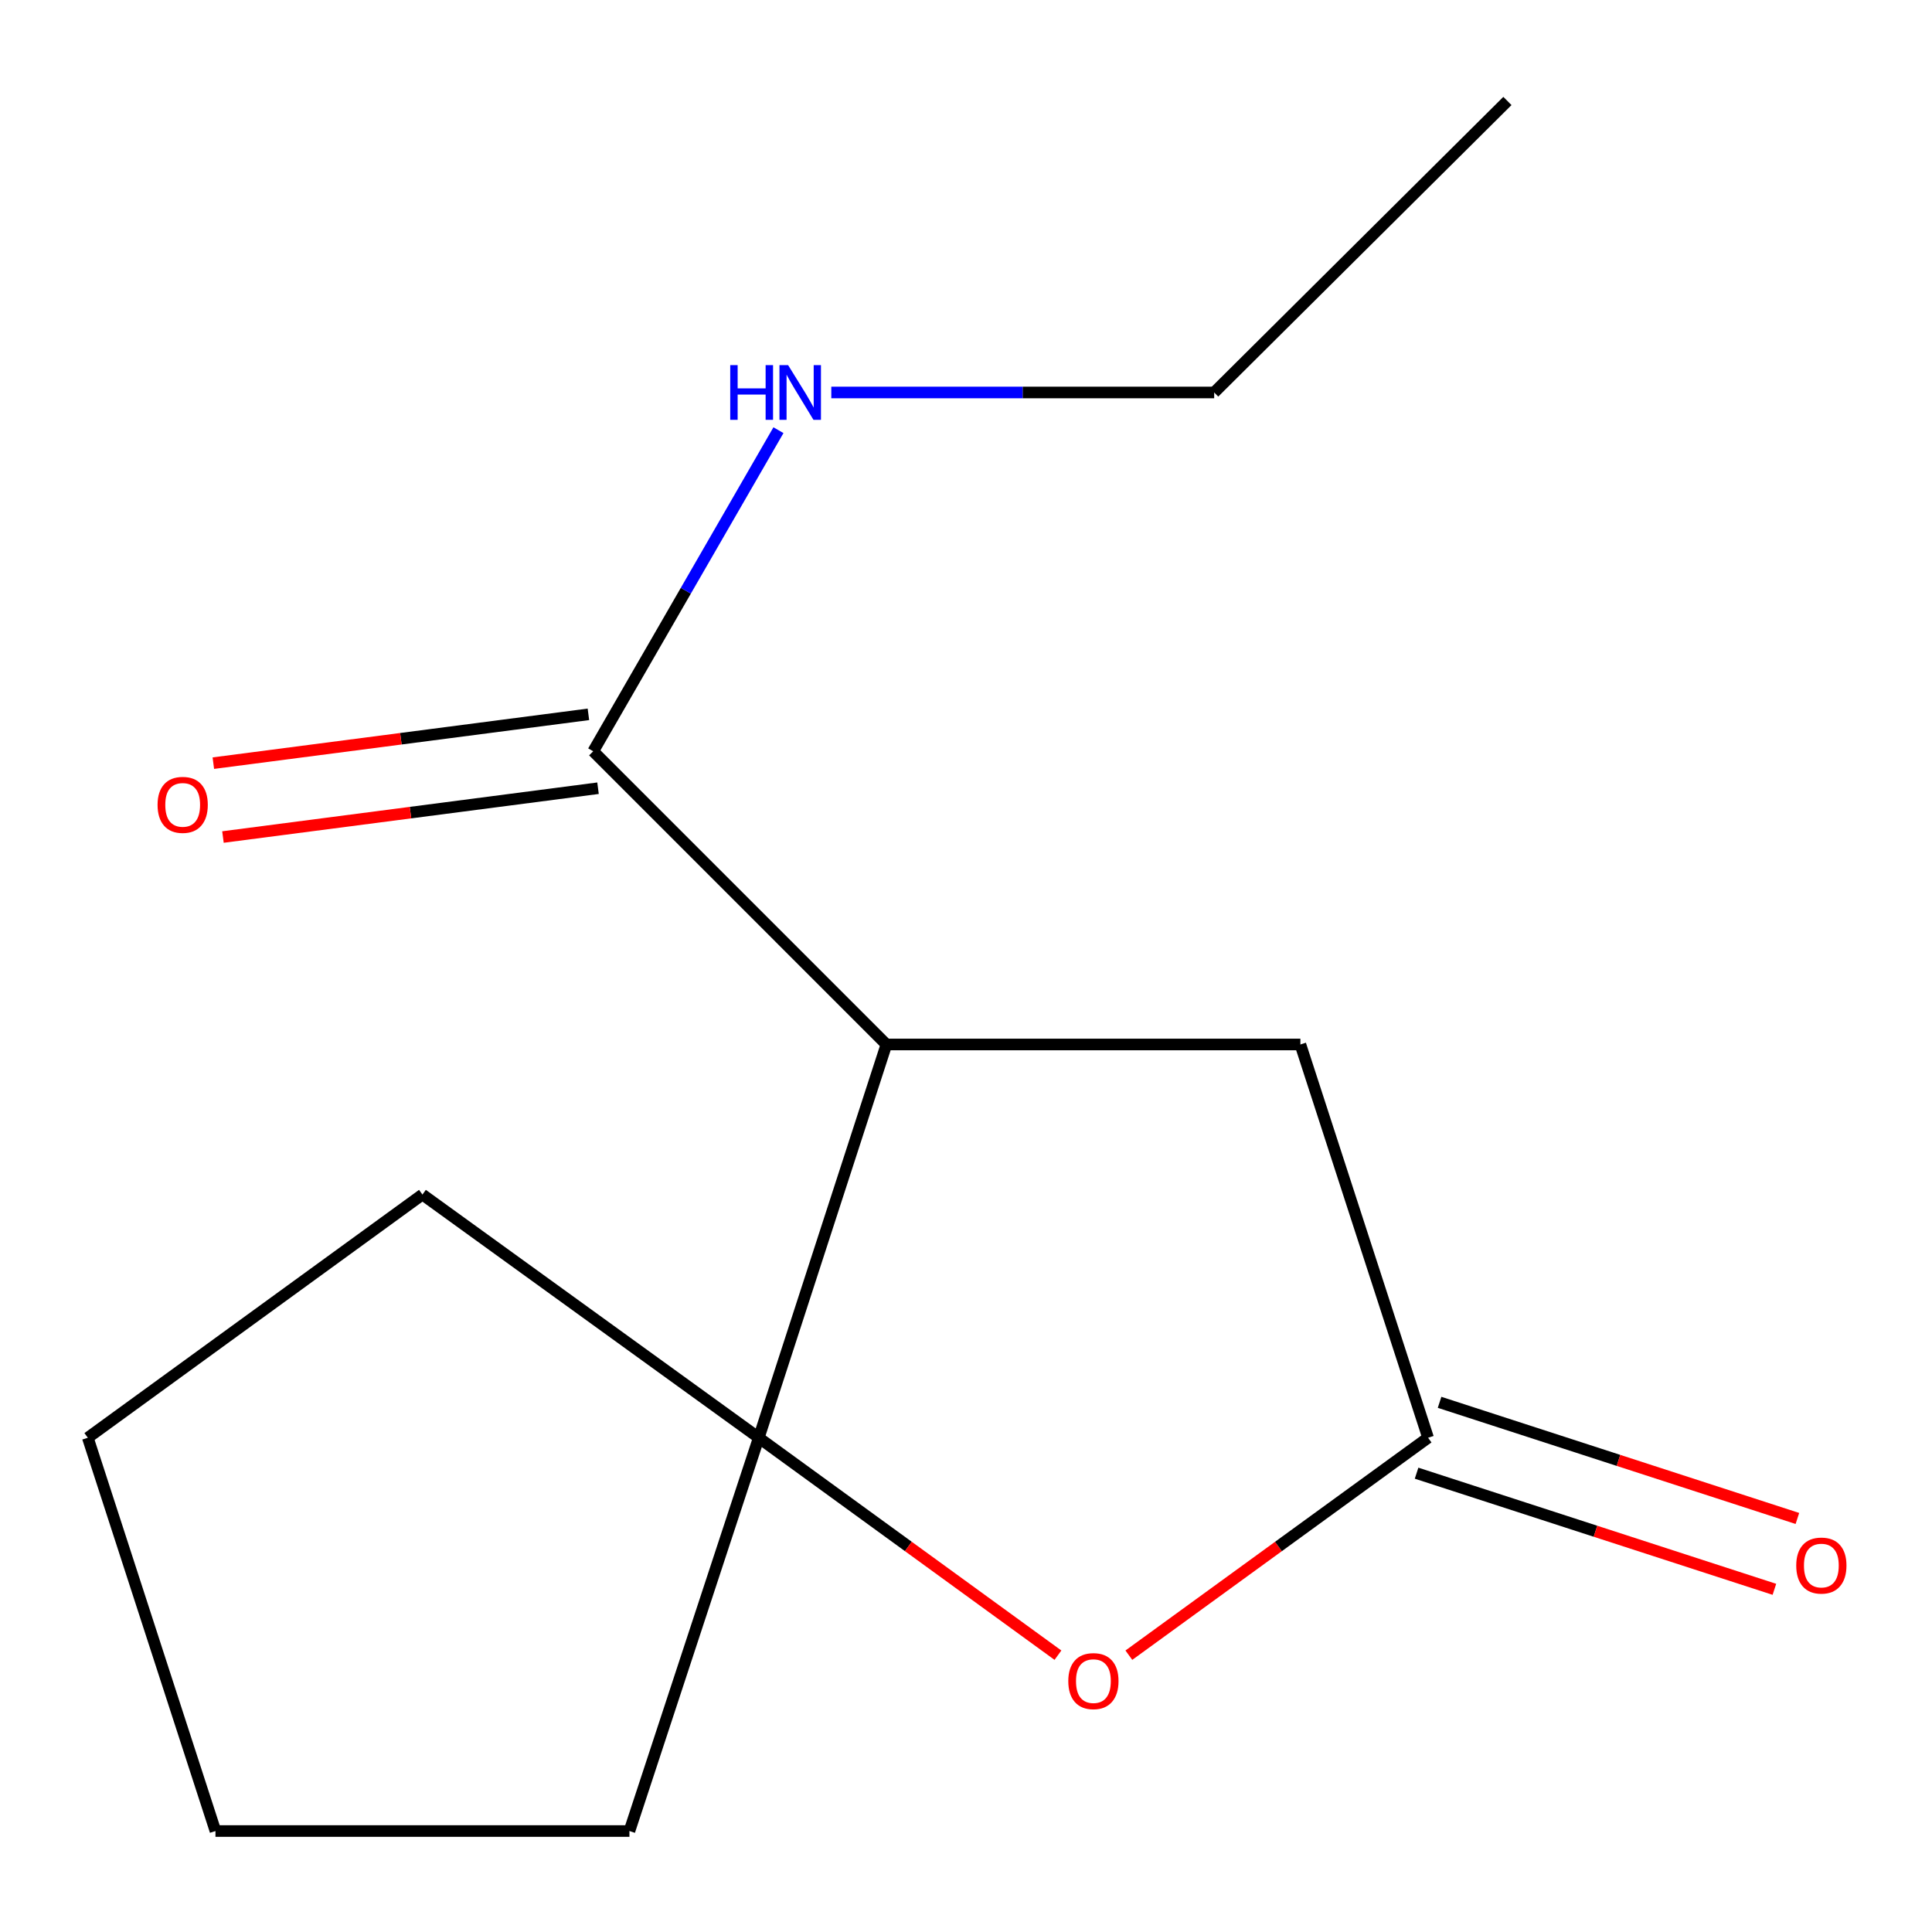 <?xml version='1.0' encoding='iso-8859-1'?>
<svg version='1.1' baseProfile='full'
              xmlns='http://www.w3.org/2000/svg'
                      xmlns:rdkit='http://www.rdkit.org/xml'
                      xmlns:xlink='http://www.w3.org/1999/xlink'
                  xml:space='preserve'
width='1000px' height='1000px' viewBox='0 0 1000 1000'>
<!-- END OF HEADER -->
<rect style='opacity:1.0;fill:#FFFFFF;stroke:none' width='1000' height='1000' x='0' y='0'> </rect>
<path class='bond-0' d='M 458.808,540.618 L 392.74,744.178' style='fill:none;fill-rule:evenodd;stroke:#000000;stroke-width:6px;stroke-linecap:butt;stroke-linejoin:miter;stroke-opacity:1' />
<path class='bond-3' d='M 458.808,540.618 L 307.049,388.858' style='fill:none;fill-rule:evenodd;stroke:#000000;stroke-width:6px;stroke-linecap:butt;stroke-linejoin:miter;stroke-opacity:1' />
<path class='bond-4' d='M 458.808,540.618 L 673.08,540.618' style='fill:none;fill-rule:evenodd;stroke:#000000;stroke-width:6px;stroke-linecap:butt;stroke-linejoin:miter;stroke-opacity:1' />
<path class='bond-1' d='M 392.74,744.178 L 470.166,800.449' style='fill:none;fill-rule:evenodd;stroke:#000000;stroke-width:6px;stroke-linecap:butt;stroke-linejoin:miter;stroke-opacity:1' />
<path class='bond-1' d='M 470.166,800.449 L 547.591,856.72' style='fill:none;fill-rule:evenodd;stroke:#FF0000;stroke-width:6px;stroke-linecap:butt;stroke-linejoin:miter;stroke-opacity:1' />
<path class='bond-8' d='M 392.74,744.178 L 218.658,618.297' style='fill:none;fill-rule:evenodd;stroke:#000000;stroke-width:6px;stroke-linecap:butt;stroke-linejoin:miter;stroke-opacity:1' />
<path class='bond-9' d='M 392.74,744.178 L 325.794,947.738' style='fill:none;fill-rule:evenodd;stroke:#000000;stroke-width:6px;stroke-linecap:butt;stroke-linejoin:miter;stroke-opacity:1' />
<path class='bond-14' d='M 584.297,856.721 L 661.733,800.449' style='fill:none;fill-rule:evenodd;stroke:#FF0000;stroke-width:6px;stroke-linecap:butt;stroke-linejoin:miter;stroke-opacity:1' />
<path class='bond-14' d='M 661.733,800.449 L 739.169,744.178' style='fill:none;fill-rule:evenodd;stroke:#000000;stroke-width:6px;stroke-linecap:butt;stroke-linejoin:miter;stroke-opacity:1' />
<path class='bond-2' d='M 739.169,744.178 L 673.08,540.618' style='fill:none;fill-rule:evenodd;stroke:#000000;stroke-width:6px;stroke-linecap:butt;stroke-linejoin:miter;stroke-opacity:1' />
<path class='bond-5' d='M 733.217,762.516 L 825.822,792.573' style='fill:none;fill-rule:evenodd;stroke:#000000;stroke-width:6px;stroke-linecap:butt;stroke-linejoin:miter;stroke-opacity:1' />
<path class='bond-5' d='M 825.822,792.573 L 918.427,822.629' style='fill:none;fill-rule:evenodd;stroke:#FF0000;stroke-width:6px;stroke-linecap:butt;stroke-linejoin:miter;stroke-opacity:1' />
<path class='bond-5' d='M 745.121,725.839 L 837.726,755.895' style='fill:none;fill-rule:evenodd;stroke:#000000;stroke-width:6px;stroke-linecap:butt;stroke-linejoin:miter;stroke-opacity:1' />
<path class='bond-5' d='M 837.726,755.895 L 930.331,785.951' style='fill:none;fill-rule:evenodd;stroke:#FF0000;stroke-width:6px;stroke-linecap:butt;stroke-linejoin:miter;stroke-opacity:1' />
<path class='bond-6' d='M 304.561,369.739 L 207.492,382.373' style='fill:none;fill-rule:evenodd;stroke:#000000;stroke-width:6px;stroke-linecap:butt;stroke-linejoin:miter;stroke-opacity:1' />
<path class='bond-6' d='M 207.492,382.373 L 110.424,395.007' style='fill:none;fill-rule:evenodd;stroke:#FF0000;stroke-width:6px;stroke-linecap:butt;stroke-linejoin:miter;stroke-opacity:1' />
<path class='bond-6' d='M 309.537,407.978 L 212.469,420.611' style='fill:none;fill-rule:evenodd;stroke:#000000;stroke-width:6px;stroke-linecap:butt;stroke-linejoin:miter;stroke-opacity:1' />
<path class='bond-6' d='M 212.469,420.611 L 115.401,433.245' style='fill:none;fill-rule:evenodd;stroke:#FF0000;stroke-width:6px;stroke-linecap:butt;stroke-linejoin:miter;stroke-opacity:1' />
<path class='bond-7' d='M 307.049,388.858 L 354.986,305.761' style='fill:none;fill-rule:evenodd;stroke:#000000;stroke-width:6px;stroke-linecap:butt;stroke-linejoin:miter;stroke-opacity:1' />
<path class='bond-7' d='M 354.986,305.761 L 402.924,222.664' style='fill:none;fill-rule:evenodd;stroke:#0000FF;stroke-width:6px;stroke-linecap:butt;stroke-linejoin:miter;stroke-opacity:1' />
<path class='bond-10' d='M 430.281,203.144 L 529.369,203.144' style='fill:none;fill-rule:evenodd;stroke:#0000FF;stroke-width:6px;stroke-linecap:butt;stroke-linejoin:miter;stroke-opacity:1' />
<path class='bond-10' d='M 529.369,203.144 L 628.456,203.144' style='fill:none;fill-rule:evenodd;stroke:#000000;stroke-width:6px;stroke-linecap:butt;stroke-linejoin:miter;stroke-opacity:1' />
<path class='bond-11' d='M 218.658,618.297 L 45.455,744.178' style='fill:none;fill-rule:evenodd;stroke:#000000;stroke-width:6px;stroke-linecap:butt;stroke-linejoin:miter;stroke-opacity:1' />
<path class='bond-12' d='M 325.794,947.738 L 111.523,947.738' style='fill:none;fill-rule:evenodd;stroke:#000000;stroke-width:6px;stroke-linecap:butt;stroke-linejoin:miter;stroke-opacity:1' />
<path class='bond-13' d='M 628.456,203.144 L 780.237,52.262' style='fill:none;fill-rule:evenodd;stroke:#000000;stroke-width:6px;stroke-linecap:butt;stroke-linejoin:miter;stroke-opacity:1' />
<path class='bond-15' d='M 45.455,744.178 L 111.523,947.738' style='fill:none;fill-rule:evenodd;stroke:#000000;stroke-width:6px;stroke-linecap:butt;stroke-linejoin:miter;stroke-opacity:1' />
<path  class='atom-2' d='M 552.944 870.138
Q 552.944 863.338, 556.304 859.538
Q 559.664 855.738, 565.944 855.738
Q 572.224 855.738, 575.584 859.538
Q 578.944 863.338, 578.944 870.138
Q 578.944 877.018, 575.544 880.938
Q 572.144 884.818, 565.944 884.818
Q 559.704 884.818, 556.304 880.938
Q 552.944 877.058, 552.944 870.138
M 565.944 881.618
Q 570.264 881.618, 572.584 878.738
Q 574.944 875.818, 574.944 870.138
Q 574.944 864.578, 572.584 861.778
Q 570.264 858.938, 565.944 858.938
Q 561.624 858.938, 559.264 861.738
Q 556.944 864.538, 556.944 870.138
Q 556.944 875.858, 559.264 878.738
Q 561.624 881.618, 565.944 881.618
' fill='#FF0000'/>
<path  class='atom-6' d='M 929.729 810.326
Q 929.729 803.526, 933.089 799.726
Q 936.449 795.926, 942.729 795.926
Q 949.009 795.926, 952.369 799.726
Q 955.729 803.526, 955.729 810.326
Q 955.729 817.206, 952.329 821.126
Q 948.929 825.006, 942.729 825.006
Q 936.489 825.006, 933.089 821.126
Q 929.729 817.246, 929.729 810.326
M 942.729 821.806
Q 947.049 821.806, 949.369 818.926
Q 951.729 816.006, 951.729 810.326
Q 951.729 804.766, 949.369 801.966
Q 947.049 799.126, 942.729 799.126
Q 938.409 799.126, 936.049 801.926
Q 933.729 804.726, 933.729 810.326
Q 933.729 816.046, 936.049 818.926
Q 938.409 821.806, 942.729 821.806
' fill='#FF0000'/>
<path  class='atom-7' d='M 81.556 416.595
Q 81.556 409.795, 84.916 405.995
Q 88.276 402.195, 94.556 402.195
Q 100.836 402.195, 104.196 405.995
Q 107.556 409.795, 107.556 416.595
Q 107.556 423.475, 104.156 427.395
Q 100.756 431.275, 94.556 431.275
Q 88.316 431.275, 84.916 427.395
Q 81.556 423.515, 81.556 416.595
M 94.556 428.075
Q 98.876 428.075, 101.196 425.195
Q 103.556 422.275, 103.556 416.595
Q 103.556 411.035, 101.196 408.235
Q 98.876 405.395, 94.556 405.395
Q 90.236 405.395, 87.876 408.195
Q 85.556 410.995, 85.556 416.595
Q 85.556 422.315, 87.876 425.195
Q 90.236 428.075, 94.556 428.075
' fill='#FF0000'/>
<path  class='atom-8' d='M 377.965 188.984
L 381.805 188.984
L 381.805 201.024
L 396.285 201.024
L 396.285 188.984
L 400.125 188.984
L 400.125 217.304
L 396.285 217.304
L 396.285 204.224
L 381.805 204.224
L 381.805 217.304
L 377.965 217.304
L 377.965 188.984
' fill='#0000FF'/>
<path  class='atom-8' d='M 407.925 188.984
L 417.205 203.984
Q 418.125 205.464, 419.605 208.144
Q 421.085 210.824, 421.165 210.984
L 421.165 188.984
L 424.925 188.984
L 424.925 217.304
L 421.045 217.304
L 411.085 200.904
Q 409.925 198.984, 408.685 196.784
Q 407.485 194.584, 407.125 193.904
L 407.125 217.304
L 403.445 217.304
L 403.445 188.984
L 407.925 188.984
' fill='#0000FF'/>
</svg>
